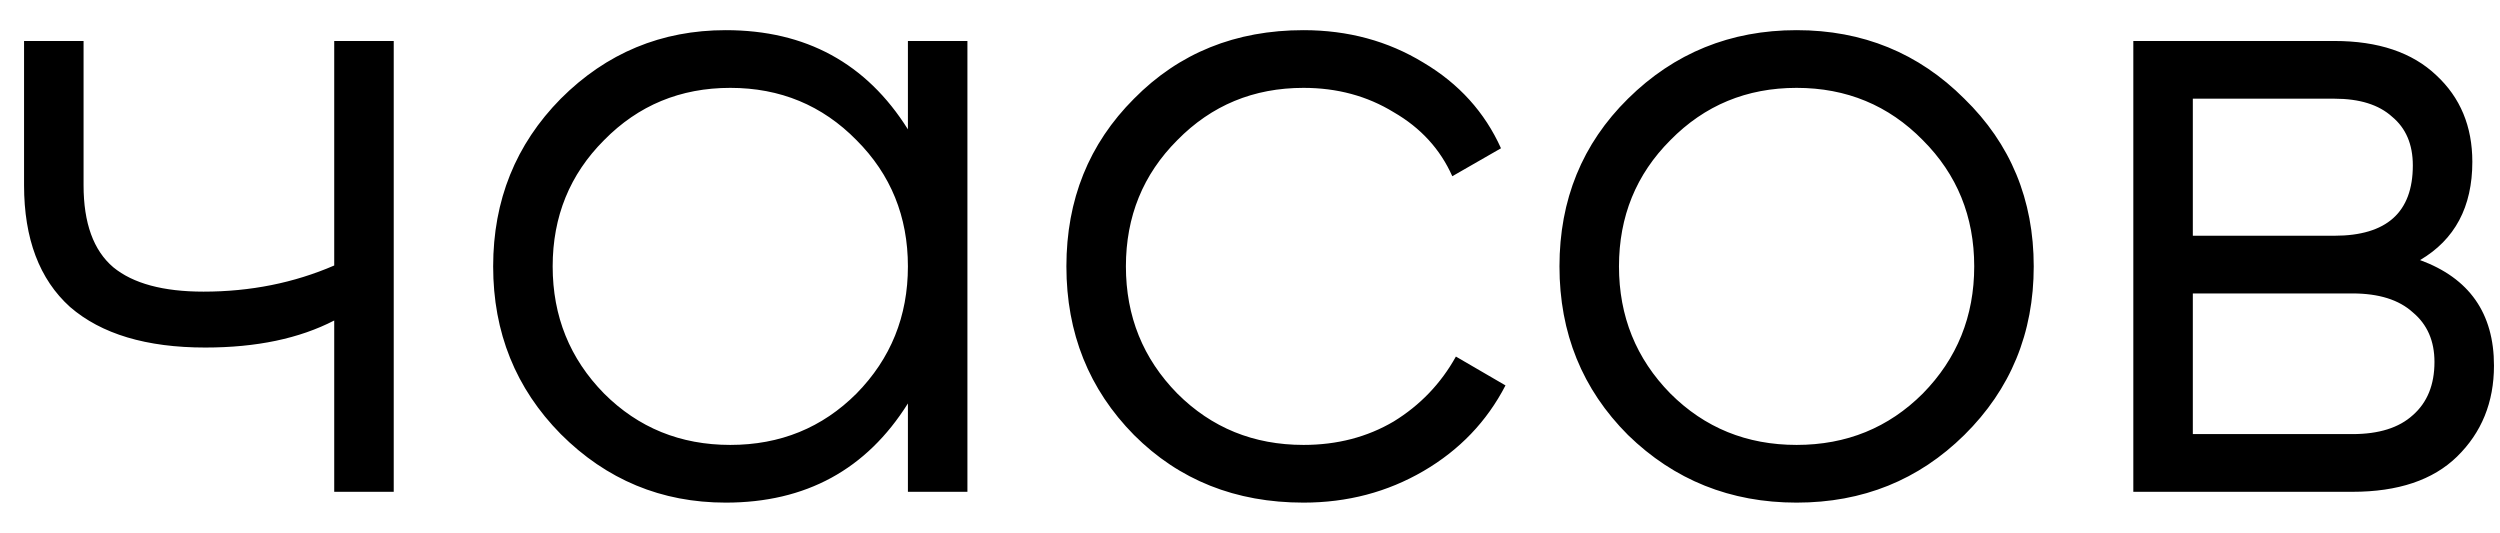 <?xml version="1.0" encoding="UTF-8"?> <svg xmlns="http://www.w3.org/2000/svg" width="61" height="13" viewBox="0 0 61 13" fill="none"> <path d="M8.155 1H9.607V12H8.155V7.82C7.305 8.26 6.256 8.48 5.009 8.48C3.572 8.48 2.472 8.15 1.709 7.49C0.961 6.815 0.587 5.825 0.587 4.52V1H2.039V4.52C2.039 5.444 2.281 6.111 2.765 6.522C3.249 6.918 3.983 7.116 4.965 7.116C6.109 7.116 7.173 6.903 8.155 6.478V1ZM22.153 1H23.605V12H22.153V9.844C21.141 11.457 19.66 12.264 17.709 12.264C16.14 12.264 14.798 11.707 13.683 10.592C12.583 9.477 12.033 8.113 12.033 6.5C12.033 4.887 12.583 3.523 13.683 2.408C14.798 1.293 16.14 0.736 17.709 0.736C19.66 0.736 21.141 1.543 22.153 3.156V1ZM14.739 9.602C15.575 10.438 16.602 10.856 17.819 10.856C19.037 10.856 20.063 10.438 20.899 9.602C21.735 8.751 22.153 7.717 22.153 6.5C22.153 5.283 21.735 4.256 20.899 3.42C20.063 2.569 19.037 2.144 17.819 2.144C16.602 2.144 15.575 2.569 14.739 3.42C13.903 4.256 13.485 5.283 13.485 6.5C13.485 7.717 13.903 8.751 14.739 9.602ZM31.806 12.264C30.148 12.264 28.77 11.714 27.67 10.614C26.57 9.499 26.02 8.128 26.02 6.5C26.02 4.872 26.57 3.508 27.67 2.408C28.77 1.293 30.148 0.736 31.806 0.736C32.891 0.736 33.866 1 34.732 1.528C35.597 2.041 36.228 2.738 36.624 3.618L35.436 4.3C35.142 3.64 34.666 3.119 34.006 2.738C33.36 2.342 32.627 2.144 31.806 2.144C30.588 2.144 29.562 2.569 28.726 3.42C27.89 4.256 27.472 5.283 27.472 6.5C27.472 7.717 27.89 8.751 28.726 9.602C29.562 10.438 30.588 10.856 31.806 10.856C32.627 10.856 33.36 10.665 34.006 10.284C34.651 9.888 35.157 9.36 35.524 8.7L36.734 9.404C36.279 10.284 35.612 10.981 34.732 11.494C33.852 12.007 32.876 12.264 31.806 12.264ZM47.929 10.614C46.814 11.714 45.45 12.264 43.837 12.264C42.224 12.264 40.852 11.714 39.723 10.614C38.608 9.499 38.051 8.128 38.051 6.5C38.051 4.872 38.608 3.508 39.723 2.408C40.852 1.293 42.224 0.736 43.837 0.736C45.45 0.736 46.814 1.293 47.929 2.408C49.058 3.508 49.623 4.872 49.623 6.5C49.623 8.128 49.058 9.499 47.929 10.614ZM40.757 9.602C41.593 10.438 42.62 10.856 43.837 10.856C45.054 10.856 46.081 10.438 46.917 9.602C47.753 8.751 48.171 7.717 48.171 6.5C48.171 5.283 47.753 4.256 46.917 3.42C46.081 2.569 45.054 2.144 43.837 2.144C42.62 2.144 41.593 2.569 40.757 3.42C39.921 4.256 39.503 5.283 39.503 6.5C39.503 7.717 39.921 8.751 40.757 9.602ZM59.049 6.346C60.251 6.786 60.853 7.644 60.853 8.92C60.853 9.815 60.552 10.555 59.951 11.142C59.364 11.714 58.513 12 57.399 12H52.053V1H56.959C58.029 1 58.858 1.279 59.445 1.836C60.031 2.379 60.325 3.083 60.325 3.948C60.325 5.048 59.899 5.847 59.049 6.346ZM56.959 2.408H53.505V5.752H56.959C58.235 5.752 58.873 5.18 58.873 4.036C58.873 3.523 58.704 3.127 58.367 2.848C58.044 2.555 57.575 2.408 56.959 2.408ZM57.399 10.592C58.044 10.592 58.535 10.438 58.873 10.13C59.225 9.822 59.401 9.389 59.401 8.832C59.401 8.319 59.225 7.915 58.873 7.622C58.535 7.314 58.044 7.16 57.399 7.16H53.505V10.592H57.399Z" fill="black"></path> </svg> 